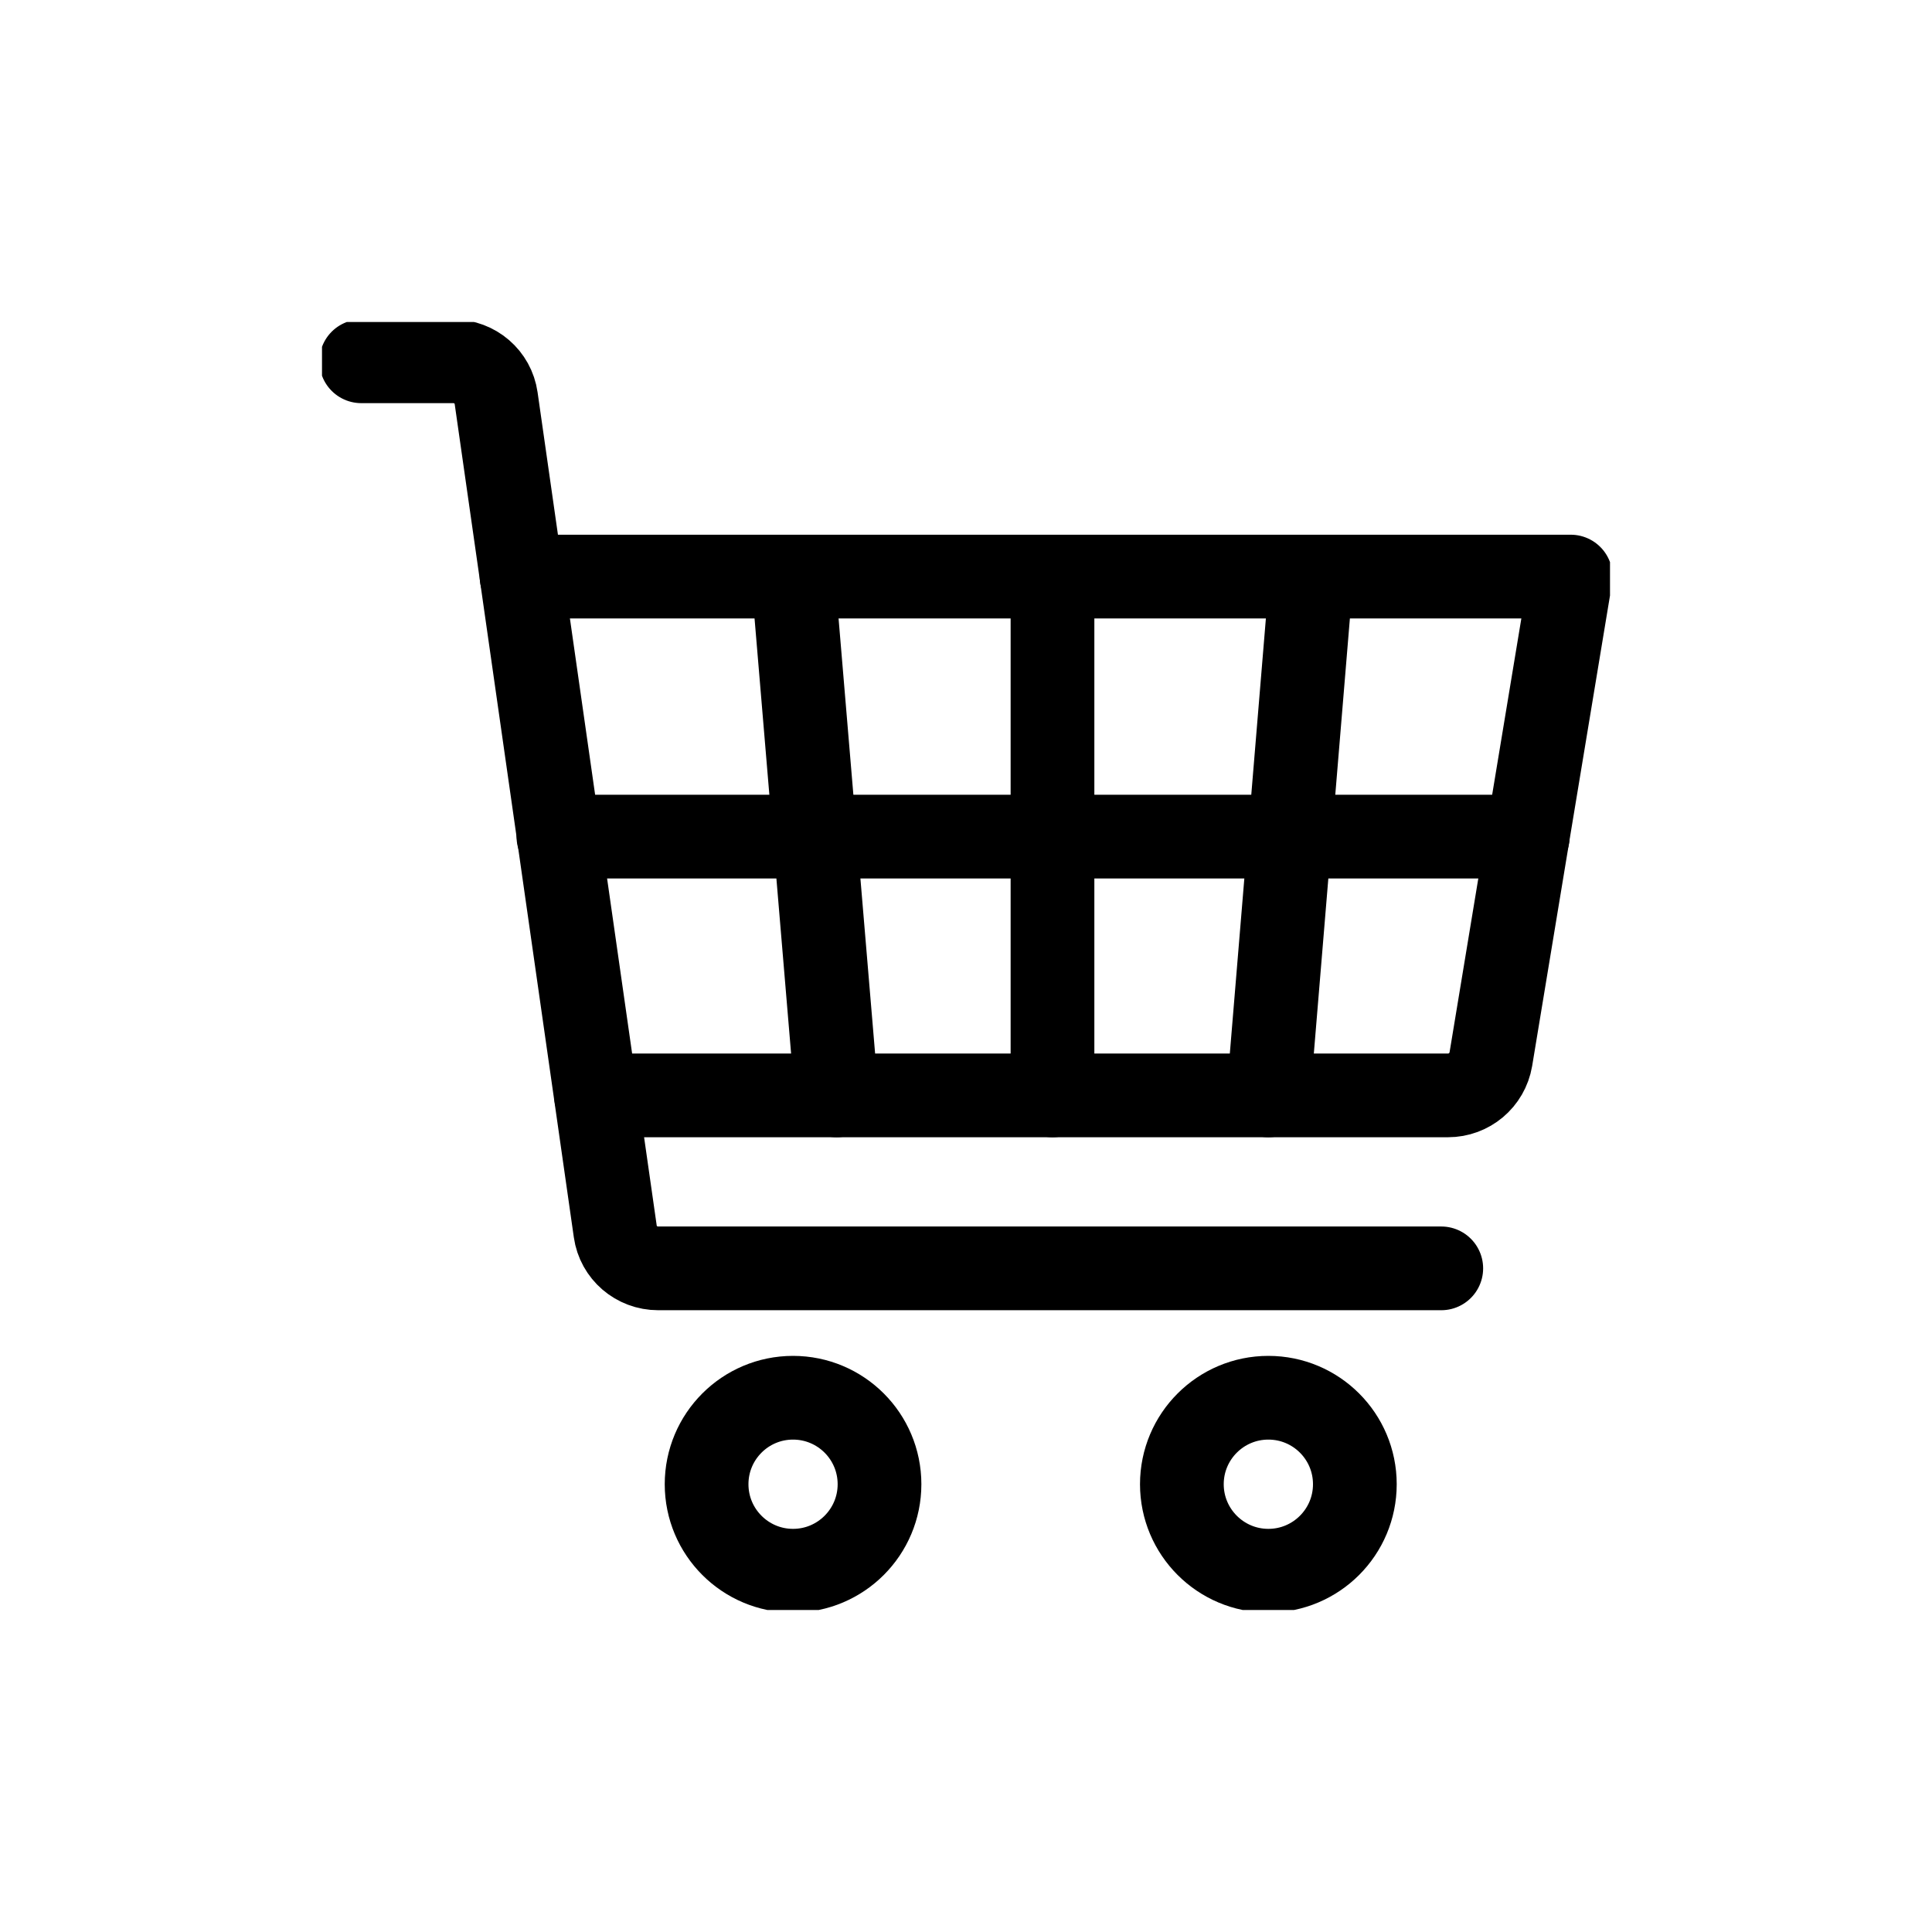 <svg width="30" height="30" viewBox="0 0 30 30" fill="none" xmlns="http://www.w3.org/2000/svg">
<g clip-path="url(#clip0_1483_4825)">
<path d="M12.314 24.39C13.056 24.39 13.657 23.788 13.657 23.047C13.657 22.305 13.056 21.704 12.314 21.704C11.573 21.704 10.972 22.305 10.972 23.047C10.972 23.788 11.573 24.39 12.314 24.39Z" stroke="black" stroke-width="1.3" stroke-linecap="round" stroke-linejoin="round"/>
<path d="M19.695 24.39C20.437 24.39 21.038 23.788 21.038 23.047C21.038 22.305 20.437 21.704 19.695 21.704C18.954 21.704 18.352 22.305 18.352 23.047C18.352 23.788 18.954 24.39 19.695 24.39Z" stroke="black" stroke-width="1.3" stroke-linecap="round" stroke-linejoin="round"/>
<path d="M22.38 19.695H10.221C9.883 19.695 9.601 19.451 9.554 19.122L7.704 6.183C7.657 5.854 7.376 5.61 7.038 5.61H5.61" stroke="black" stroke-width="1.3" stroke-linecap="round" stroke-linejoin="round"/>
<path d="M9.254 17.009H22.484C22.812 17.009 23.094 16.775 23.15 16.446L23.723 12.981L24.39 8.953H8.099" stroke="black" stroke-width="1.3" stroke-linecap="round" stroke-linejoin="round"/>
<path d="M23.723 12.991H8.671" stroke="black" stroke-width="1.3" stroke-linecap="round" stroke-linejoin="round"/>
<path d="M16.343 8.962V17.009" stroke="black" stroke-width="1.3" stroke-linecap="round" stroke-linejoin="round"/>
<path d="M12.315 8.962L12.991 17.009" stroke="black" stroke-width="1.3" stroke-linecap="round" stroke-linejoin="round"/>
<path d="M20.362 8.962L19.695 17.009" stroke="black" stroke-width="1.3" stroke-linecap="round" stroke-linejoin="round"/>
</g>
<defs>
<clipPath id="clip0_1483_4825">
<rect width="20" height="20" fill="white" transform="translate(5 5)"/>
</clipPath>
</defs>
</svg>
